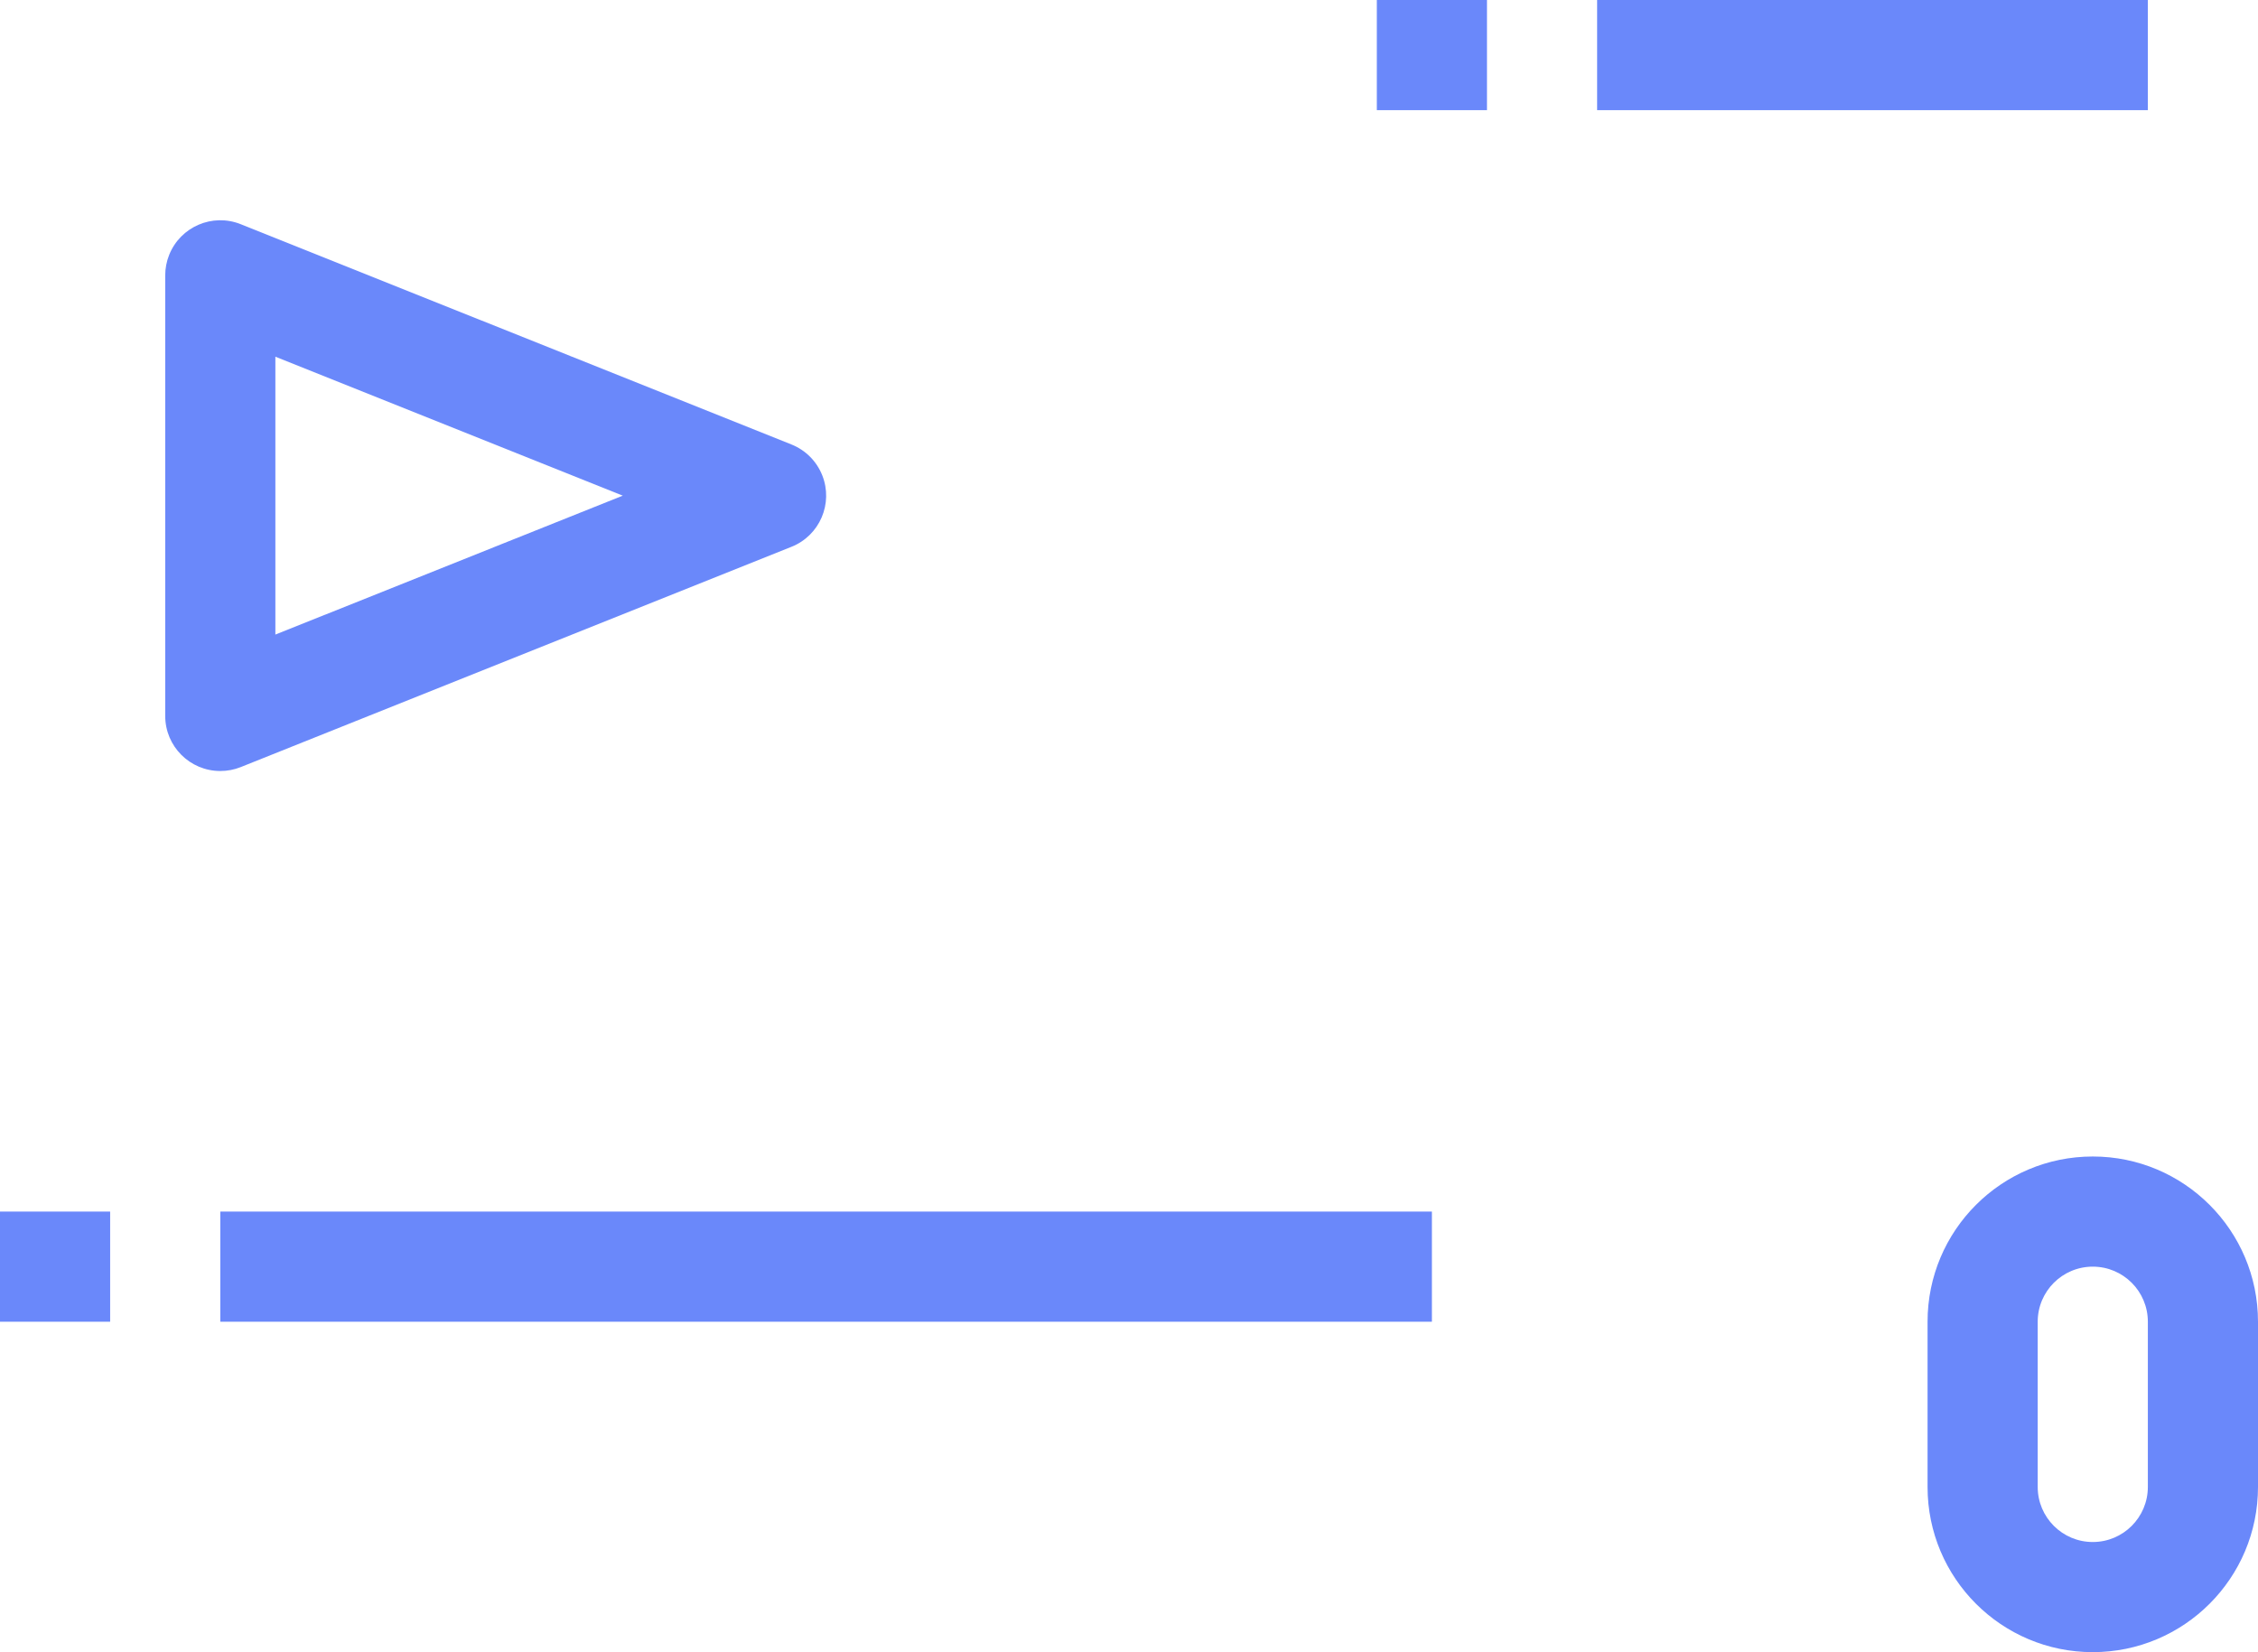 <?xml version="1.0" encoding="UTF-8"?> <svg xmlns="http://www.w3.org/2000/svg" width="164" height="120" viewBox="0 0 164 120" fill="none"> <path d="M152 83.995C145.372 83.995 140 89.367 140 95.995V107.994C140 114.621 145.372 119.993 152 119.993C158.627 119.993 164 114.621 164 107.994V95.995C164 89.367 158.627 83.995 152 83.995ZM156 107.994C156 110.203 154.209 111.994 152 111.994C149.791 111.994 148 110.203 148 107.994V95.995C148 93.786 149.791 91.995 152 91.995C154.209 91.995 156 93.786 156 95.995V107.994Z" fill="#6A88FA"></path> <path d="M59.719 34.517C59.313 33.497 58.505 32.689 57.484 32.282L17.484 16.283C15.432 15.464 13.105 16.462 12.286 18.514C12.097 18.986 12 19.49 12 19.999V51.997C12 54.206 13.791 55.997 16 55.997C16.509 55.998 17.012 55.902 17.484 55.713L57.484 39.714C59.536 38.896 60.537 36.57 59.719 34.517ZM20 46.089V25.907L45.232 35.998L20 46.089Z" fill="#6A88FA"></path> <path d="M156 0H116V8H156V0Z" fill="#6A88FA"></path> <path d="M108 0H100V8H108V0Z" fill="#6A88FA"></path> <path d="M104 87.995H16V95.995H104V87.995Z" fill="#6A88FA"></path> <path d="M8 87.995H0V95.995H8V87.995Z" fill="#6A88FA"></path> </svg> 